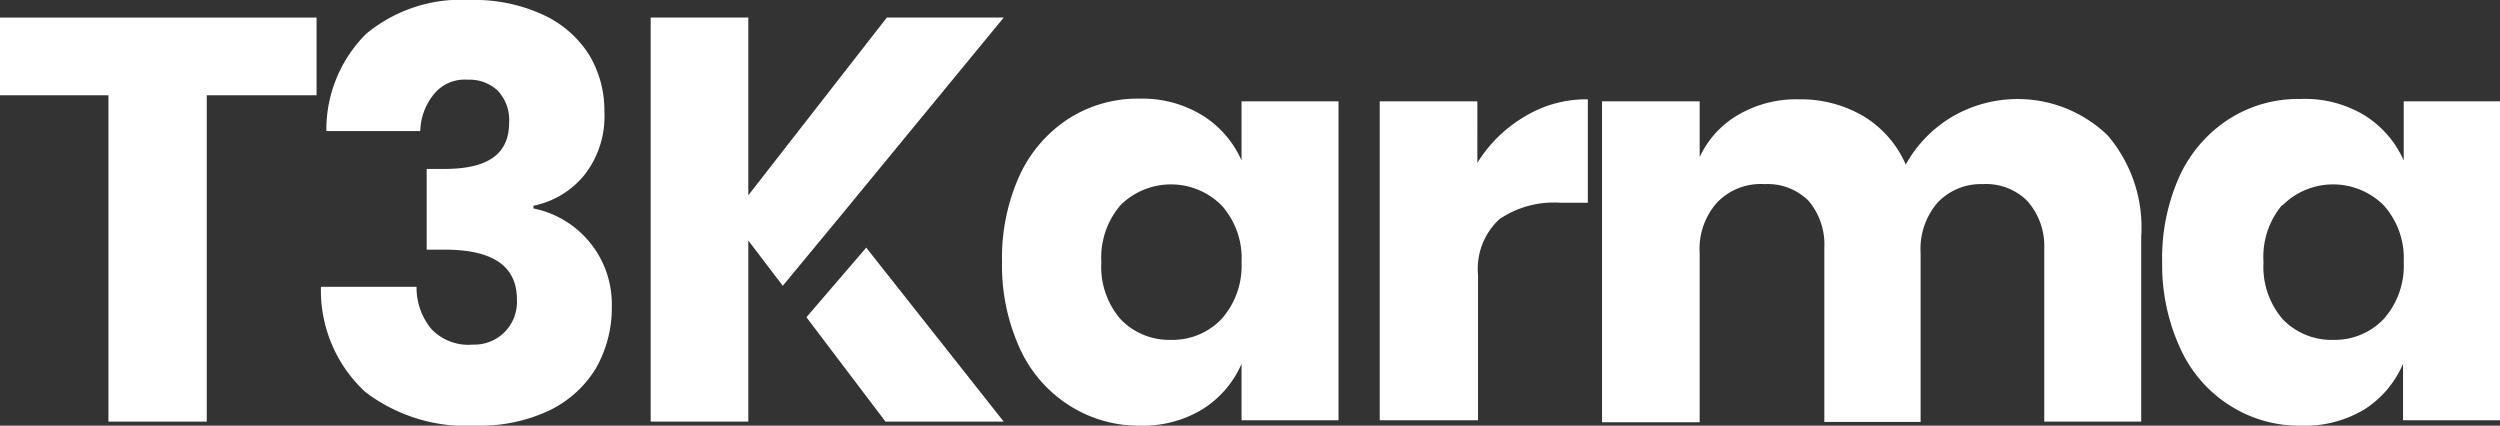 <?xml version="1.0" encoding="UTF-8"?>
<svg xmlns="http://www.w3.org/2000/svg" viewBox="0 0 74 12.6">
  <rect x="0" y="0" width="74" height="12.6" fill="#333333" stroke="none"/>
  <g id="Layer_2" data-name="Layer 2">
    <g id="Layer_2-2" data-name="Layer 2">
      <g id="Karma_1" data-name="Karma 1">
        <path d="M9.37.52v2.3H6.12v9.66H3.21V2.82H0V.52Z" style="fill:#fff"></path>
        <path d="M16.06.43a3.19,3.19,0,0,1,1.37,1.18,3.19,3.19,0,0,1,.46,1.7,2.81,2.81,0,0,1-.6,1.88,2.61,2.61,0,0,1-1.5.9v.08a2.89,2.89,0,0,1,2.32,2.89,3.62,3.62,0,0,1-.47,1.84,3.29,3.29,0,0,1-1.38,1.25,4.83,4.83,0,0,1-2.17.45,4.93,4.93,0,0,1-3.28-1A4.09,4.09,0,0,1,9.5,8.49h2.83a1.92,1.92,0,0,0,.44,1.25A1.51,1.51,0,0,0,14,10.2,1.26,1.26,0,0,0,15.3,8.86q0-1.47-2.13-1.47h-.54V5h.53c1.27,0,1.91-.43,1.91-1.37a1.27,1.27,0,0,0-.33-.94,1.21,1.21,0,0,0-.89-.33,1.17,1.17,0,0,0-1,.42,1.79,1.79,0,0,0-.41,1.1H9.66A4,4,0,0,1,10.84,1a4.4,4.4,0,0,1,3.08-1A4.83,4.83,0,0,1,16.06.43Z" style="fill:#fff"></path>
        <path d="M35.6,3.42a3,3,0,0,1,1.15,1.33V3h2.87v9.44H36.75V10.77a3,3,0,0,1-1.15,1.34,3.4,3.4,0,0,1-1.86.49A3.81,3.81,0,0,1,31.65,12a3.9,3.9,0,0,1-1.46-1.68,5.9,5.9,0,0,1-.53-2.57,5.91,5.91,0,0,1,.53-2.58,4,4,0,0,1,1.46-1.67,3.8,3.8,0,0,1,2.09-.58A3.4,3.4,0,0,1,35.6,3.42ZM33.17,6.07a2.38,2.38,0,0,0-.57,1.69,2.37,2.37,0,0,0,.57,1.69,2,2,0,0,0,1.5.61,2,2,0,0,0,1.49-.62,2.37,2.37,0,0,0,.59-1.68,2.34,2.34,0,0,0-.59-1.68,2.12,2.12,0,0,0-3,0Z" style="fill:#fff"></path>
        <path d="M45.13,3.45A3.51,3.51,0,0,1,47,2.94V6h-.83a2.86,2.86,0,0,0-1.79.49,2,2,0,0,0-.63,1.65v4.3H40.84V3h2.89V4.82A4.08,4.08,0,0,1,45.13,3.45Z" style="fill:#fff"></path>
        <path d="M62.38,4a4.18,4.18,0,0,1,1,3v5.48H60.51V7.34A2,2,0,0,0,60,5.94a1.73,1.73,0,0,0-1.31-.49A1.76,1.76,0,0,0,57.35,6a2.1,2.1,0,0,0-.5,1.49v5H54V7.34a2,2,0,0,0-.47-1.4,1.72,1.72,0,0,0-1.3-.49A1.79,1.79,0,0,0,50.82,6a2.07,2.07,0,0,0-.51,1.5v5H47.42V3h2.89V4.65A2.81,2.81,0,0,1,51.45,3.4a3.4,3.4,0,0,1,1.8-.46,3.65,3.65,0,0,1,1.91.5,3.12,3.12,0,0,1,1.25,1.43,3.78,3.78,0,0,1,1.35-1.4A3.84,3.84,0,0,1,62.38,4Z" style="fill:#fff"></path>
        <path d="M70,3.42a3,3,0,0,1,1.15,1.33V3H74v9.44H71.13V10.77A3,3,0,0,1,70,12.11a3.4,3.4,0,0,1-1.86.49A3.81,3.81,0,0,1,66,12a3.9,3.9,0,0,1-1.46-1.68A5.9,5.9,0,0,1,64,7.76a5.91,5.91,0,0,1,.53-2.58A4,4,0,0,1,66,3.51a3.8,3.8,0,0,1,2.09-.58A3.4,3.4,0,0,1,70,3.42ZM67.55,6.07A2.38,2.38,0,0,0,67,7.76a2.37,2.37,0,0,0,.57,1.69,2,2,0,0,0,1.5.61,2,2,0,0,0,1.49-.62,2.37,2.37,0,0,0,.59-1.68,2.34,2.34,0,0,0-.59-1.68,2.12,2.12,0,0,0-3,0Z" style="fill:#fff"></path>
        <polygon points="24.89 6.38 24.89 6.38 29.71 0.52 26.25 0.52 22.15 5.78 22.15 0.52 19.26 0.52 19.26 12.48 22.15 12.48 22.15 7.12 23.17 8.46 24.89 6.38" style="fill:#fff"></polygon>
        <polygon points="25.64 7.33 23.87 9.39 26.21 12.48 29.71 12.48 25.64 7.33" style="fill:#fff"></polygon>
      </g>
    </g>
  </g>
</svg>
